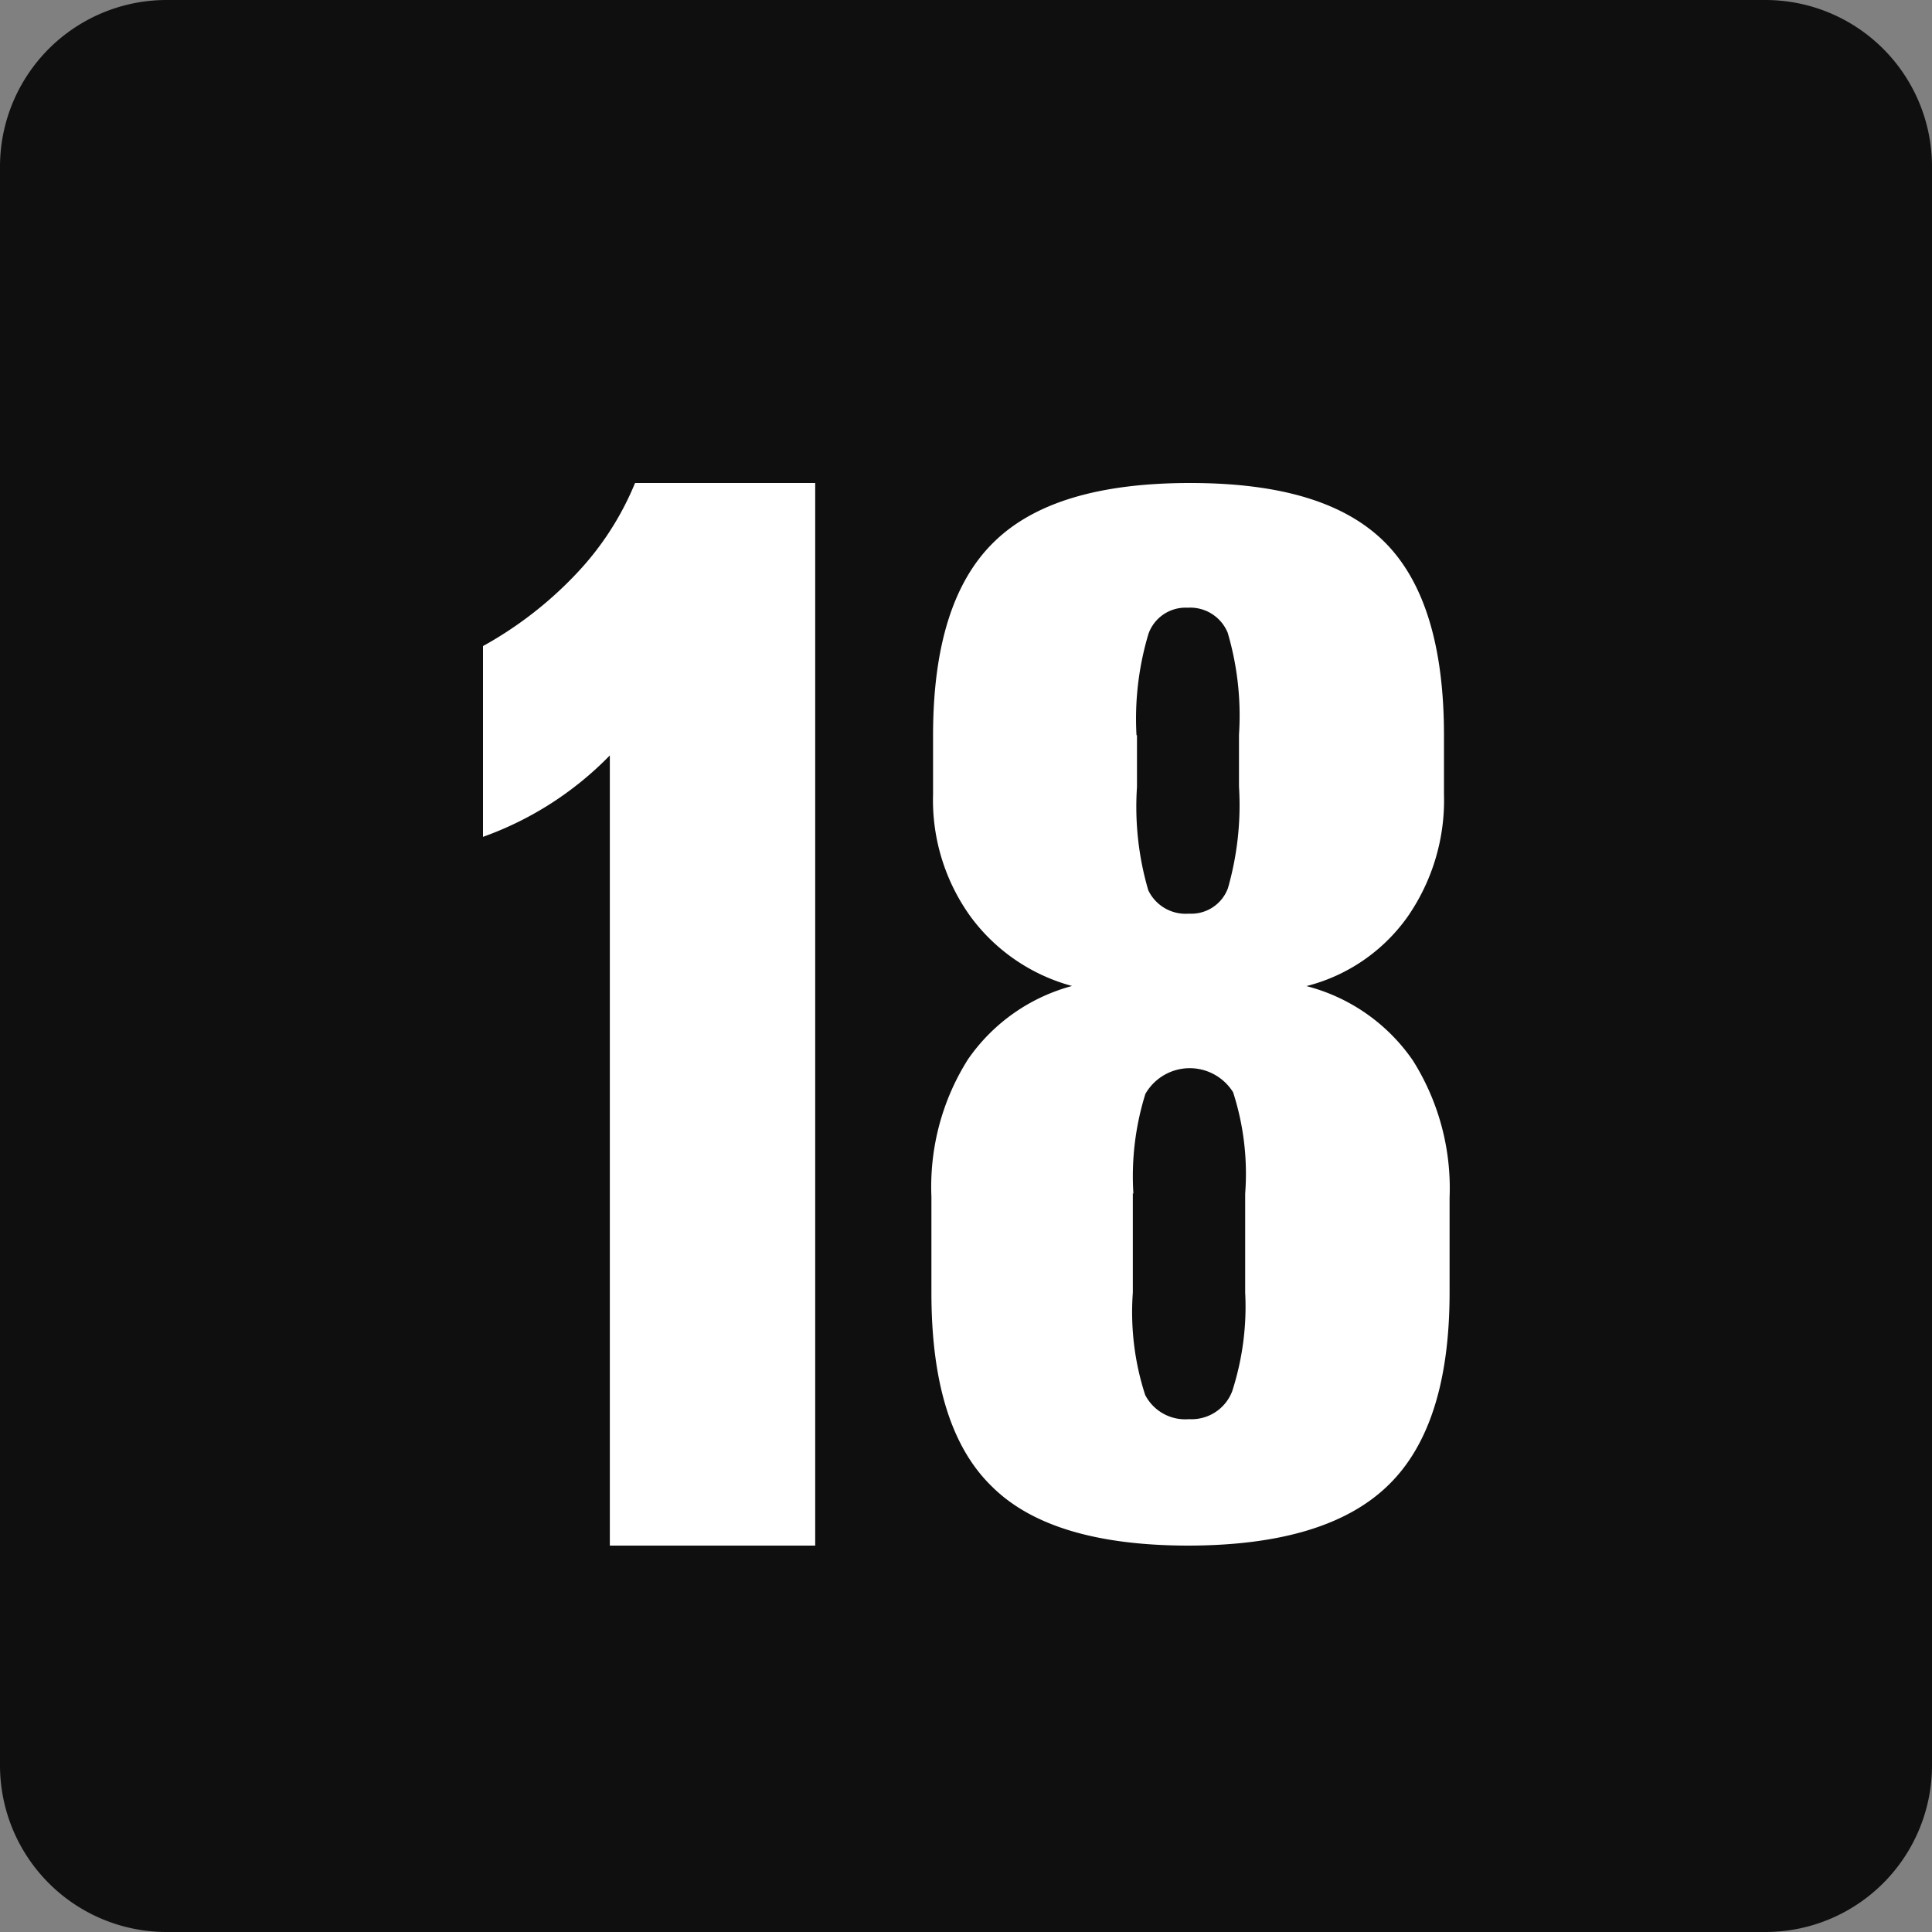 <svg xmlns="http://www.w3.org/2000/svg" width="20" height="20" fill="none"><rect width="100%" height="100%" fill="#808080" stroke="none"/><path fill="#0F0F0F" d="M1.725 0h16.55A1.725 1.725 0 0 1 20 1.725v16.55A1.725 1.725 0 0 1 18.275 20H1.725A1.725 1.725 0 0 1 0 18.274V1.726A1.725 1.725 0 0 1 1.725 0Z"/><path fill="#fff" d="M6.574 5h1.865v11H6.313V7.82A3.454 3.454 0 0 1 5 8.663V6.688c.36-.199.686-.452.967-.75.259-.273.464-.59.607-.938ZM11.727 12.35v1.03c-.026.359.017.72.128 1.061a.466.466 0 0 0 .453.25.45.45 0 0 0 .448-.29c.106-.33.152-.675.134-1.02v-1.024a2.742 2.742 0 0 0-.125-1.05.529.529 0 0 0-.908.017 2.862 2.862 0 0 0-.124 1.036l-.006-.01Zm.043-4.739v.535c-.024.36.015.723.117 1.07a.428.428 0 0 0 .421.242.404.404 0 0 0 .404-.265c.097-.341.136-.696.114-1.05v-.538a3.03 3.03 0 0 0-.117-1.055.419.419 0 0 0-.415-.259.407.407 0 0 0-.405.27c-.102.34-.144.696-.124 1.05h.005Zm-.668 2.597a1.928 1.928 0 0 1-1.056-.721 2.061 2.061 0 0 1-.387-1.265v-.61c0-.922.209-1.587.625-1.996C10.7 5.204 11.374 5 12.32 5c.945 0 1.602.204 2.012.61.41.408.616 1.076.616 2.001v.614c.013.452-.12.896-.378 1.267a1.835 1.835 0 0 1-1.046.716c.448.115.84.389 1.102.77.267.424.4.919.38 1.42v.982c0 .923-.213 1.59-.64 2-.426.412-1.113.618-2.06.62-.949 0-1.627-.204-2.036-.61-.422-.408-.628-1.077-.628-2.007v-.994c-.021-.502.11-.998.378-1.422a1.91 1.91 0 0 1 1.108-.768l-.027.009Z"/></svg>
